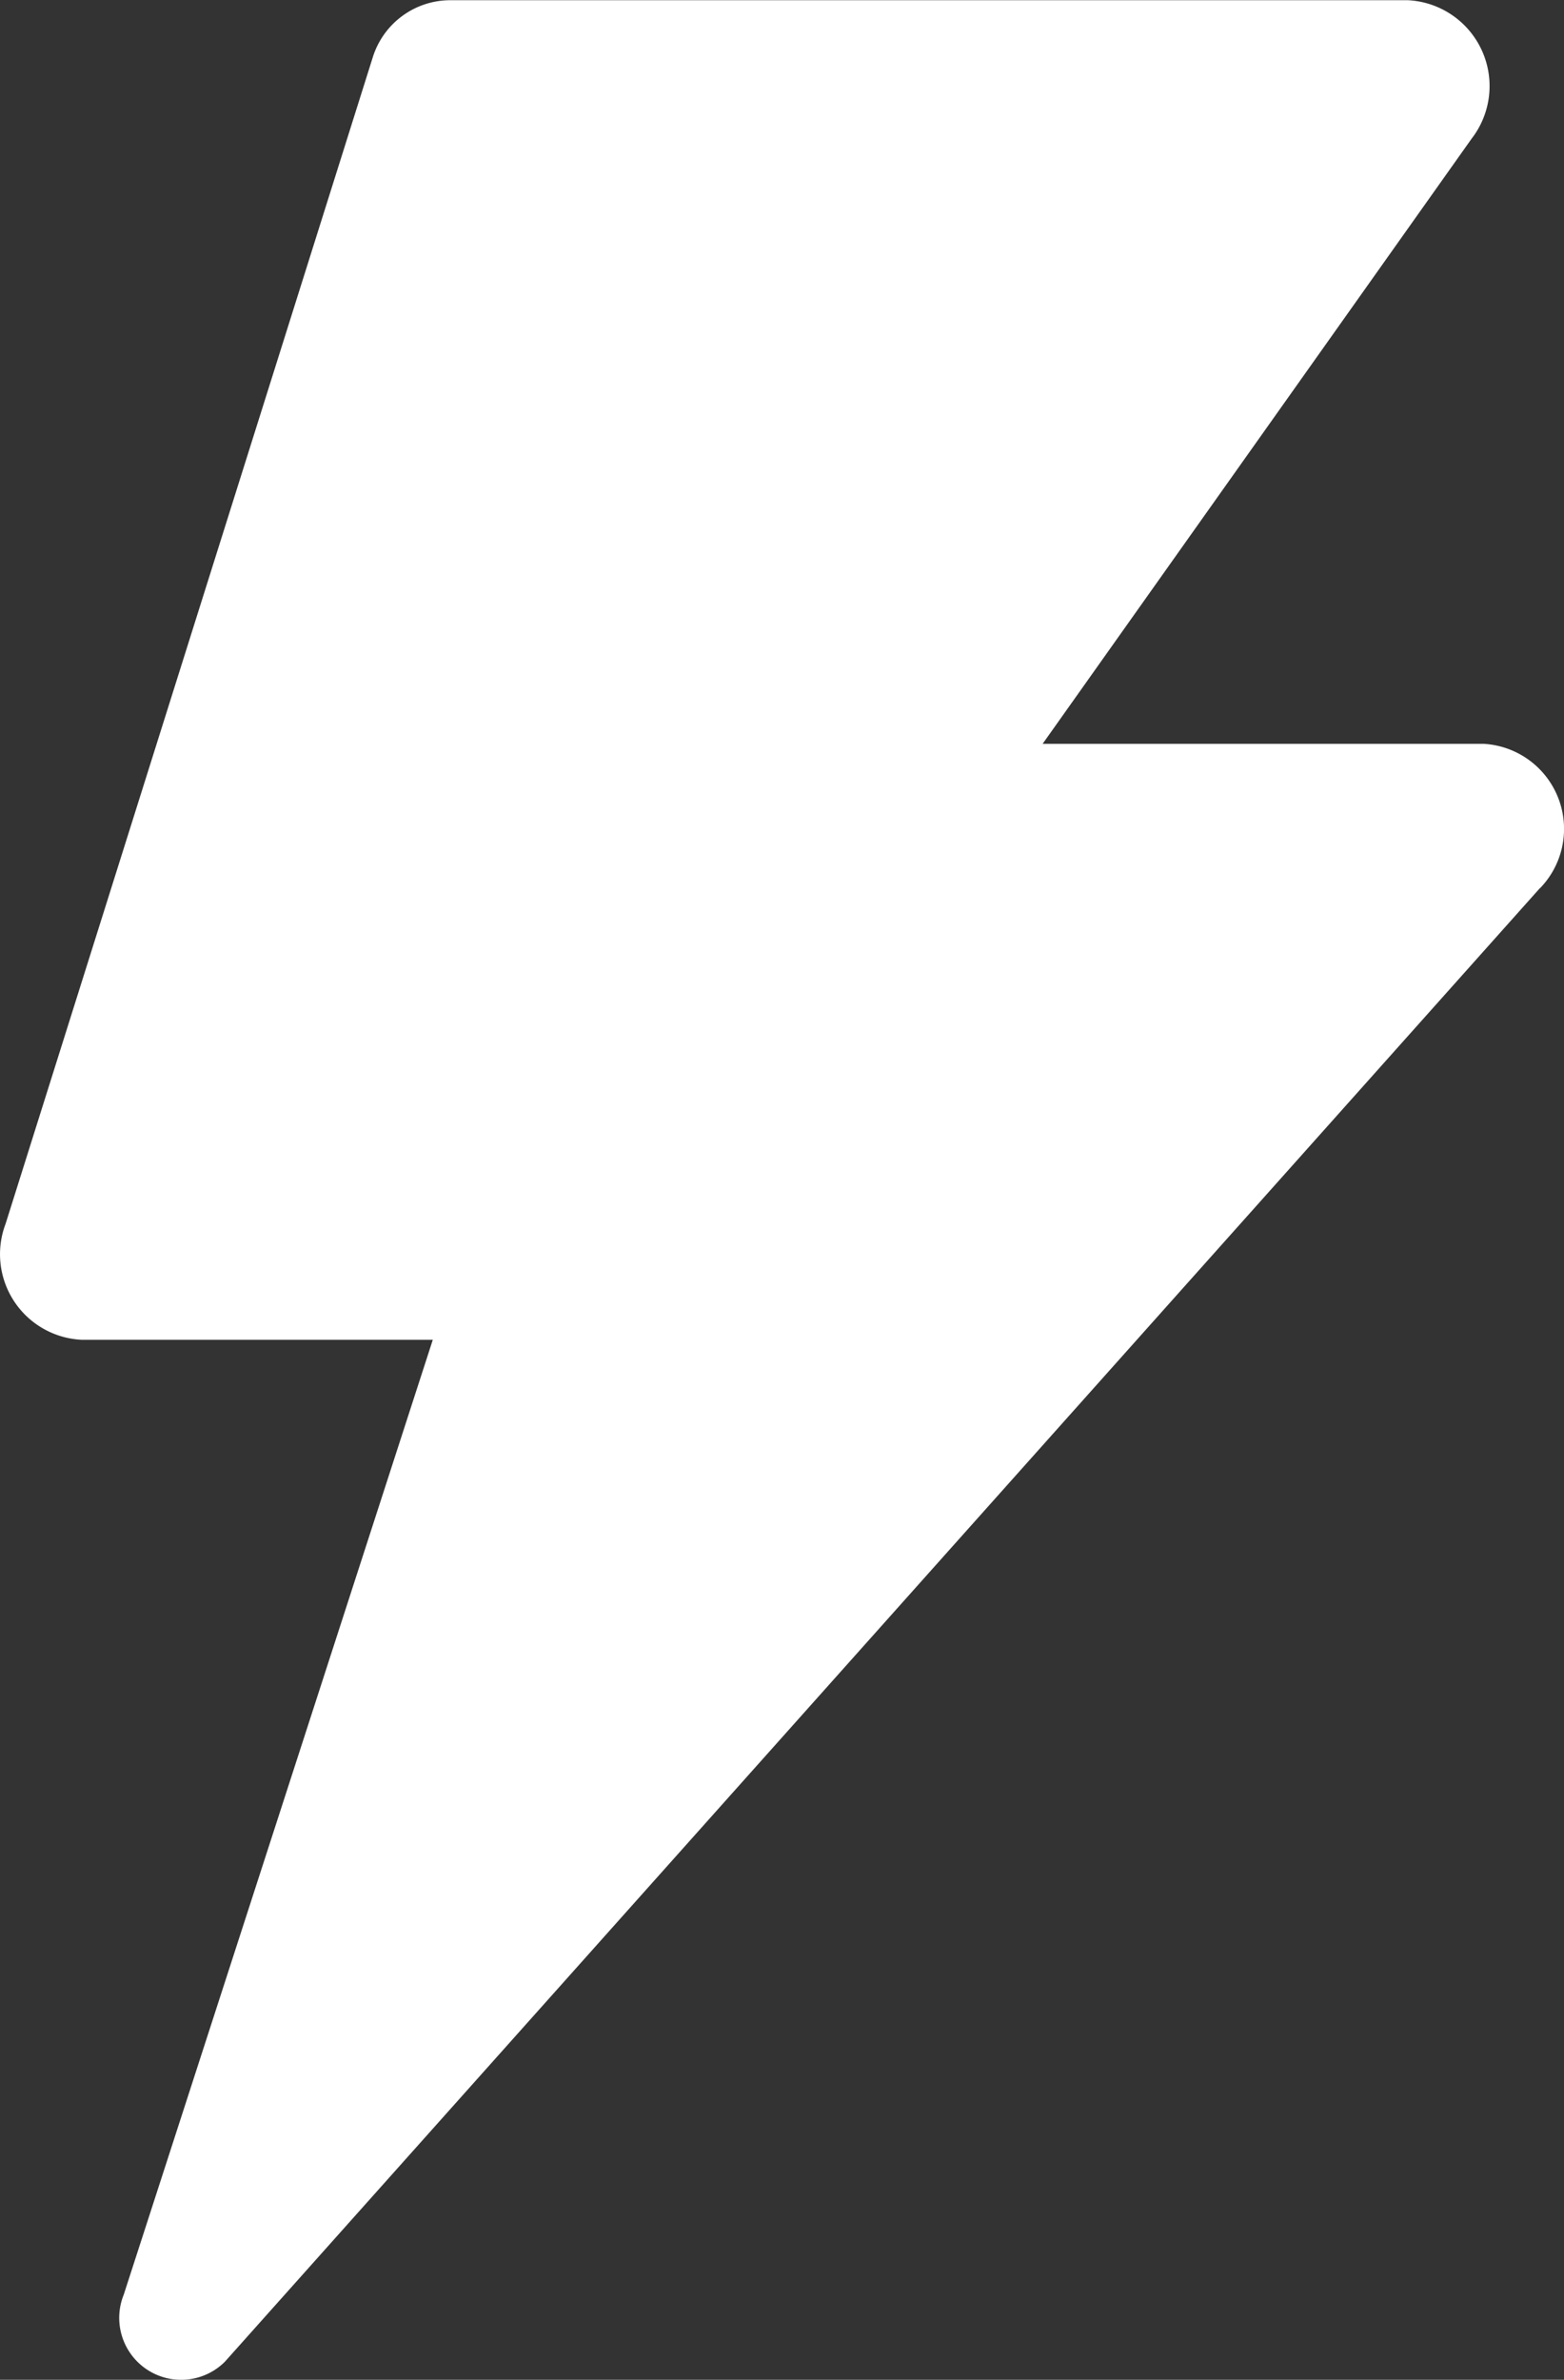 <svg xmlns="http://www.w3.org/2000/svg" width="21.014" height="31.972" viewBox="0 0 21.014 31.972">
  <rect x="0" y="0" width="21.014" height="31.972" fill="#333333" stroke="none"/>
  <path id="_15" data-name="15" d="M228.7,213.93l-17.671,19.8a.832.832,0,0,1-1.359-.9L213.823,220h-4.711a1.151,1.151,0,0,1-1.029-1.558l4.937-15.683a1.092,1.092,0,0,1,1.02-.756h12.887a1.155,1.155,0,0,1,.853,1.861l-5.763,8.129h5.922a1.145,1.145,0,0,1,.761,1.94Z" transform="translate(-208.008 -202)" fill="#fff" fill-rule="evenodd"/>
</svg>
